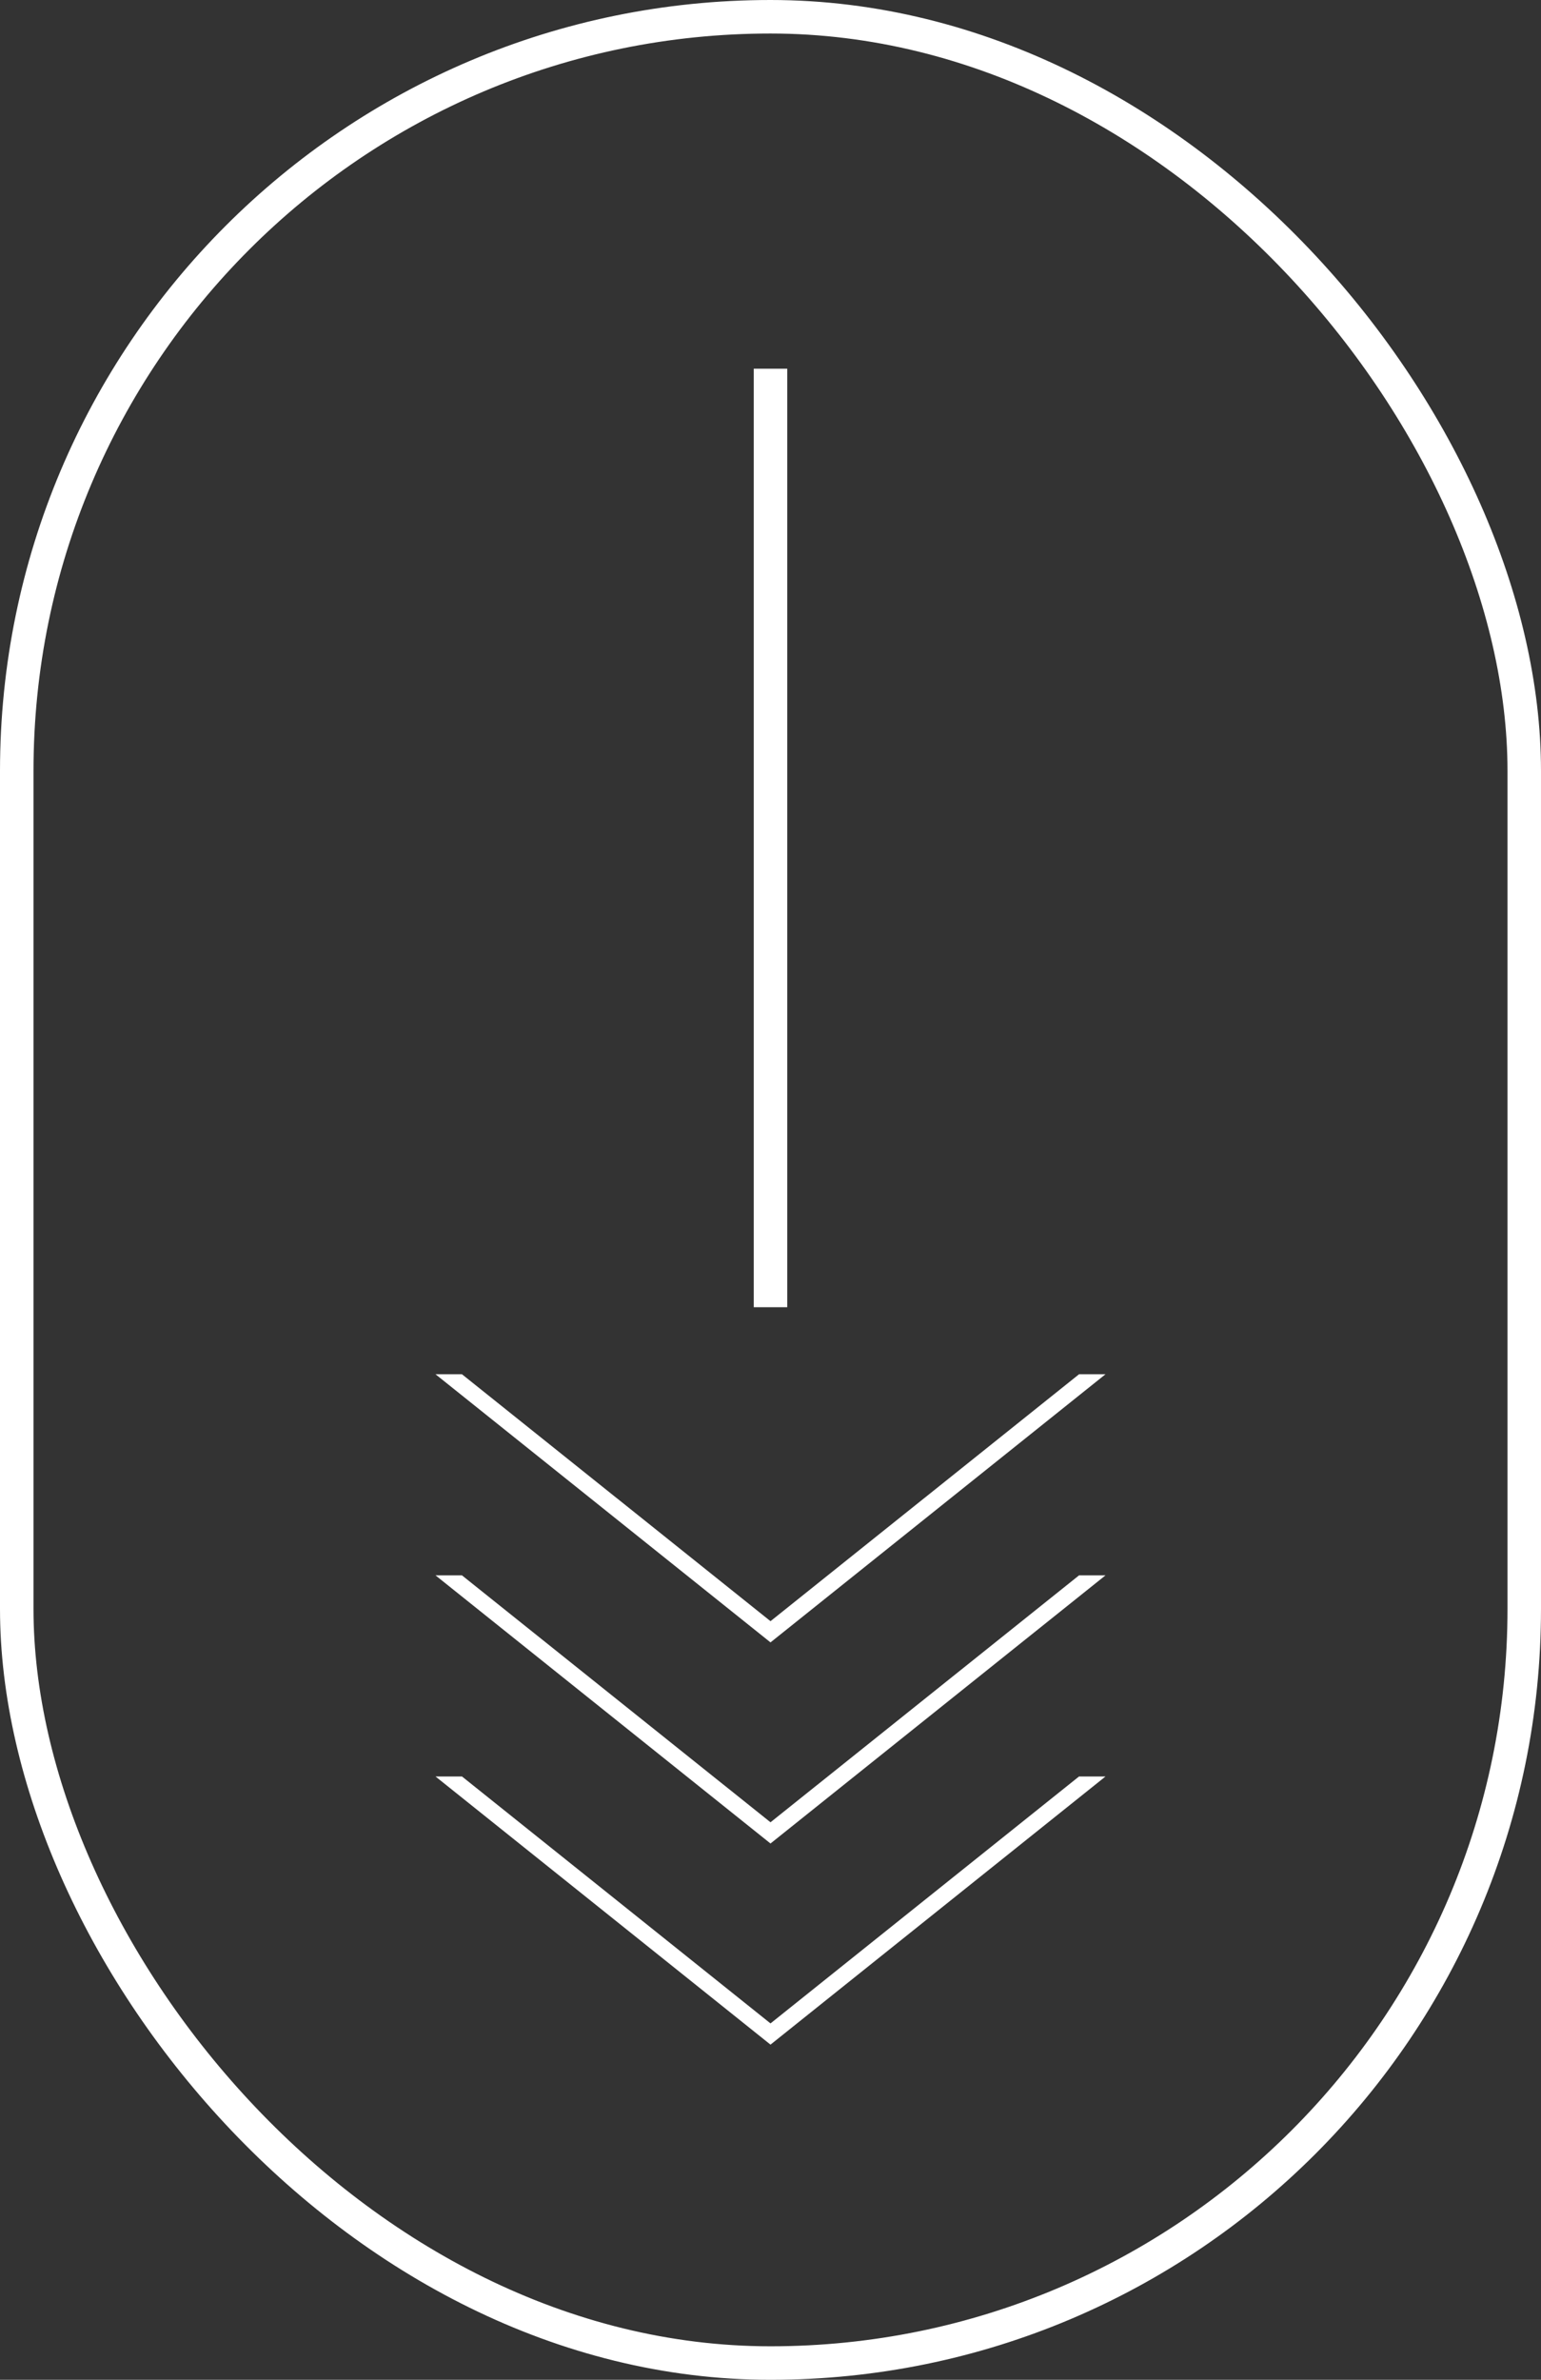 <svg width="46" height="71" viewBox="0 0 46 71" fill="none" xmlns="http://www.w3.org/2000/svg">
<rect x="0" y="0" width="46" height="71" fill="#333333" stroke="none"/>
<rect x="0.5" y="0.5" width="45" height="70" rx="22.5" stroke="white"/>
<path d="M33 53L32.21 53L23 60.367L13.79 53L13 53L23 61L33 53Z" fill="white"/>
<path d="M33 47L32.21 47L23 54.367L13.79 47L13 47L23 55L33 47Z" fill="white"/>
<path d="M33 41L32.21 41L23 48.367L13.79 41L13 41L23 49L33 41Z" fill="white"/>
<path d="M23 11V39" stroke="white"/>
</svg>
